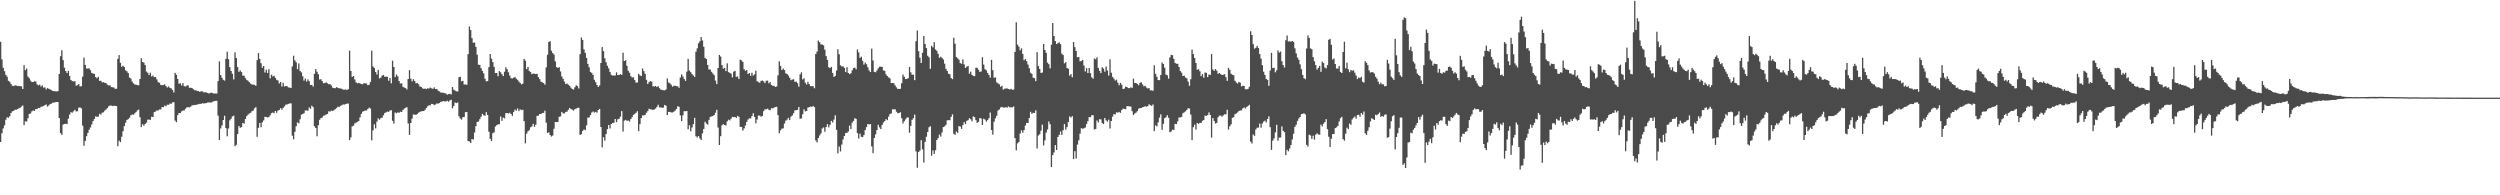 <svg xmlns="http://www.w3.org/2000/svg" width="1920" height="150"><path d="M0 32.085h1v76.989H0zM1 45.598h1v56.747H1zM2 52.057h1v46.612H2zM3 54.650h1v41.599H3zM4 57.523h1v34.454H4zM5 58.894h1v31.192H5zM6 62.075h1v28.345H6zM7 62.762h1v26.523H7zM8 64.446h1v22.341H8zM9 65.824h1v19.691H9zM10 66.117h1v19.084H10zM11 65.476h1v18.796H11zM12 65.703h1v18.553H12zM13 66.117h1v17.686H13zM14 65.977h1v17.239H14zM15 66.183h1v16.633H15zM16 66.325h1v15.500H16zM17 68.362h1v12.673H17zM18 50.063h1v46.042H18zM19 53.902h1v39.276H19zM20 52.560h1v40.835H20zM21 58.839h1v32.014H21zM22 60.065h1v27.418H22zM23 61.901h1v25.218H23zM24 63.034h1v22.472H24zM25 63.016h1v21.767H25zM26 62.405h1v22.833H26zM27 62.727h1v20.982H27zM28 64.753h1v19.041H28zM29 65.522h1v17.310H29zM30 64.966h1v18.143H30zM31 66.442h1v15.536H31zM32 65.586h1v16.262H32zM33 67.271h1v14.010H33zM34 67.113h1v13.644H34zM35 68.669h1v11.572H35zM36 67.630h1v14.225H36zM37 68.193h1v12.735H37zM38 68.596h1v11.401H38zM39 69.225h1v10.375H39zM40 69.910h1v8.942H40zM41 69.997h1v8.778H41zM42 70.139h1v8.363H42zM43 70.180h1v8.176H43zM44 69.971h1v8.363H44zM45 56.774h1v33.881H45zM46 43.231h1v58.992H46zM47 38.569h1v65.005H47zM48 46.159h1v49.516H48zM49 51.963h1v43.288H49zM50 54.554h1v40.471H50zM51 56.113h1v39.153H51zM52 54.446h1v36.713H52zM53 58.321h1v29.709H53zM54 61.432h1v24.774H54zM55 62.309h1v24.234H55zM56 62.544h1v22.952H56zM57 62.357h1v21.973H57zM58 65.815h1v19.814H58zM59 65.424h1v20.048H59zM60 64.508h1v18.203H60zM61 66.337h1v16.164H61zM62 66.220h1v16.972H62zM63 58.816h1v37.711H63zM64 44.172h1v67.770H64zM65 49.887h1v58.353H65zM66 52.654h1v51.956H66zM67 52.705h1v49.400H67zM68 52.455h1v47.198H68zM69 53.904h1v43.991H69zM70 56.030h1v39.583H70zM71 56.477h1v36.575H71zM72 56.754h1v34.618H72zM73 59.184h1v30.219H73zM74 60.118h1v29.656H74zM75 59.040h1v30.450H75zM76 62.105h1v25.278H76zM77 62.043h1v25.990H77zM78 63.295h1v23.234H78zM79 63.082h1v23.174H79zM80 63.629h1v21.291H80zM81 63.851h1v20.217H81zM82 65.034h1v18.006H82zM83 65.563h1v16.061H83zM84 65.515h1v15.550H84zM85 66.907h1v14.220H85zM86 67.033h1v14.433H86zM87 67.234h1v13.978H87zM88 68.227h1v13.083H88zM89 68.168h1v13.275H89zM90 45.211h1v67.122H90zM91 42.334h1v65.723H91zM92 48.251h1v60.917H92zM93 51.324h1v53.707H93zM94 50.427h1v50.407H94zM95 51.510h1v45.298H95zM96 54.066h1v40.219H96zM97 54.778h1v37.379H97zM98 56.117h1v35.351H98zM99 59.550h1v30.833H99zM100 60.287h1v28.260H100zM101 62.544h1v25.369H101zM102 63.986h1v24.152H102zM103 64.865h1v22.218H103zM104 65.057h1v21.064H104zM105 65.350h1v19.450H105zM106 65.520h1v18.677H106zM107 60.667h1v29.366H107zM108 44.728h1v52.924H108zM109 47.601h1v47.772H109zM110 48.065h1v48.557H110zM111 49.979h1v45.209H111zM112 54.943h1v39.278H112zM113 55.916h1v35.980H113zM114 57.651h1v34.227H114zM115 55.788h1v36.273H115zM116 58.743h1v30.933H116zM117 57.944h1v31.966H117zM118 59.251h1v26.875H118zM119 59.127h1v26.546H119zM120 60.999h1v23.746H120zM121 63.103h1v21.847H121zM122 63.581h1v20.437H122zM123 65.247h1v18.835H123zM124 65.421h1v16.818H124zM125 65.339h1v17.004H125zM126 64.737h1v16.349H126zM127 66.165h1v15.379H127zM128 67.195h1v13.227H128zM129 66.419h1v14.085H129zM130 67.456h1v12.057H130zM131 67.879h1v11.872H131zM132 69.079h1v9.567H132zM133 71.017h1v7.455H133zM134 55.980h1v36.619H134zM135 57.465h1v36.376H135zM136 60.619h1v27.873H136zM137 64.332h1v22.460H137zM138 63.931h1v22.955H138zM139 65.655h1v19.924H139zM140 63.821h1v21.085H140zM141 66.158h1v18.645H141zM142 66.442h1v17.072H142zM143 65.673h1v16.871H143zM144 65.517h1v16.736H144zM145 67.431h1v15.040H145zM146 67.362h1v14.566H146zM147 67.561h1v13.417H147zM148 68.548h1v12.220H148zM149 69.273h1v11.295H149zM150 69.427h1v11.188H150zM151 69.850h1v10.336H151zM152 69.951h1v10.123H152zM153 70.654h1v9.089H153zM154 70.017h1v9.746H154zM155 70.196h1v9.073H155zM156 70.949h1v8.581H156zM157 70.878h1v8.432H157zM158 71.029h1v8.150H158zM159 71.381h1v7.377H159zM160 71.844h1v6.796H160zM161 71.324h1v7.388H161zM162 71.173h1v7.530H162zM163 71.560h1v6.493H163zM164 71.844h1v5.825H164zM165 71.768h1v5.688H165zM166 71.848h1v5.553H166zM167 62.286h1v26.505H167zM168 47.131h1v60.409H168zM169 57.637h1v41.027H169zM170 59.686h1v36.669H170zM171 61.306h1v30.853H171zM172 61.878h1v27.020H172zM173 45.181h1v53.208H173zM174 39.677h1v65.007H174zM175 45.442h1v53.252H175zM176 51.563h1v40.924H176zM177 54.549h1v36.651H177zM178 56.632h1v32.744H178zM179 60.967h1v27.859H179zM180 40.182h1v72.100H180zM181 44.550h1v66.673H181zM182 51.485h1v51.524H182zM183 55.204h1v41.549H183zM184 54.060h1v44.071H184zM185 55.362h1v42.236H185zM186 58.058h1v36.372H186zM187 58.134h1v36.818H187zM188 60.029h1v31.380H188zM189 61.324h1v27.882H189zM190 62.018h1v26.038H190zM191 63.194h1v23.927H191zM192 64.192h1v22.424H192zM193 64.849h1v20.602H193zM194 64.970h1v19.853H194zM195 65.188h1v18.018H195zM196 65.909h1v16.365H196zM197 46.163h1v58.880H197zM198 40.762h1v57.426H198zM199 45.275h1v49.155H199zM200 48.589h1v49.150H200zM201 51.970h1v42.011H201zM202 50.702h1v41.787H202zM203 55.655h1v34.044H203zM204 53.501h1v36.411H204zM205 56.012h1v34.195H205zM206 53.146h1v36.770H206zM207 60.159h1v28.391H207zM208 57.344h1v29.583H208zM209 58.651h1v27.789H209zM210 58.170h1v28.761H210zM211 59.747h1v25.513H211zM212 61.363h1v25.243H212zM213 61.867h1v23.078H213zM214 64.096h1v20.338H214zM215 62.986h1v20.130H215zM216 66.383h1v17.825H216zM217 63.524h1v19.324H217zM218 66.428h1v15.296H218zM219 66.064h1v14.319H219zM220 66.190h1v14.037H220zM221 67.181h1v12.568H221zM222 67.250h1v12.215H222zM223 67.596h1v11.778H223zM224 50.974h1v53.194H224zM225 42.824h1v64.160H225zM226 46.410h1v54.822H226zM227 47.884h1v48.999H227zM228 53.075h1v40.887H228zM229 48.701h1v46.085H229zM230 54.527h1v37.138H230zM231 55.593h1v32.485H231zM232 58.566h1v28.935H232zM233 61.880h1v25.085H233zM234 60.340h1v24.481H234zM235 62.542h1v22.243H235zM236 60.995h1v24.122H236zM237 62.389h1v20.146H237zM238 65.293h1v18.285H238zM239 65.154h1v16.001H239zM240 66.502h1v15.791H240zM241 56.687h1v40.212H241zM242 53.089h1v45.236H242zM243 55.094h1v49.564H243zM244 56.978h1v39.191H244zM245 61.070h1v30.954H245zM246 60.816h1v29.929H246zM247 62.286h1v27.999H247zM248 63.940h1v24.930H248zM249 63.801h1v24.779H249zM250 63.226h1v24.722H250zM251 63.947h1v23.621H251zM252 64.682h1v20.748H252zM253 64.593h1v21.114H253zM254 65.620h1v19.299H254zM255 67.337h1v17.867H255zM256 67.639h1v17.017H256zM257 67.749h1v16.072H257zM258 66.902h1v16.072H258zM259 67.484h1v14.449H259zM260 67.818h1v14.385H260zM261 67.909h1v13.383H261zM262 68.211h1v12.618H262zM263 68.825h1v11.396H263zM264 68.855h1v11.465H264zM265 68.726h1v11.188H265zM266 69.147h1v10.428H266zM267 68.456h1v11.089H267zM268 38.903h1v68.669H268zM269 54.547h1v50.970H269zM270 59.157h1v37.919H270zM271 58.301h1v38.221H271zM272 61.038h1v33.723H272zM273 63.245h1v30.938H273zM274 64.009h1v29.521H274zM275 63.647h1v29.343H275zM276 64.041h1v26.113H276zM277 64.581h1v22.991H277zM278 64.696h1v21.117H278zM279 63.853h1v21.439H279zM280 64.071h1v20.831H280zM281 64.162h1v20.716H281zM282 65.490h1v18.226H282zM283 65.039h1v17.578H283zM284 62.917h1v20.435H284zM285 38.873h1v68.914H285zM286 51.045h1v49.043H286zM287 52.151h1v43.346H287zM288 55.241h1v43.373H288zM289 57.214h1v36.152H289zM290 53.680h1v37.271H290zM291 60.205h1v31.732H291zM292 59.557h1v31.158H292zM293 58.054h1v32.302H293zM294 57.623h1v30.924H294zM295 59.003h1v27.811H295zM296 58.784h1v27.509H296zM297 59.065h1v26.628H297zM298 61.995h1v23.911H298zM299 59.942h1v24.928H299zM300 64.009h1v20.645H300zM301 46.584h1v46.204H301zM302 51.432h1v43.485H302zM303 59.244h1v27.106H303zM304 57.223h1v29.787H304zM305 58.617h1v27.720H305zM306 62.185h1v24.463H306zM307 64.144h1v21.600H307zM308 63.934h1v22.126H308zM309 66.641h1v17.777H309zM310 67.243h1v16.150H310zM311 67.701h1v15.031H311zM312 68.706h1v13.614H312zM313 60.665h1v34.179H313zM314 53.927h1v49.715H314zM315 60.429h1v34.046H315zM316 62.489h1v28.571H316zM317 60.802h1v27.100H317zM318 62.169h1v25.919H318zM319 63.931h1v24.312H319zM320 63.691h1v23.884H320zM321 64.771h1v21.778H321zM322 66.394h1v19.537H322zM323 66.710h1v18.807H323zM324 67.767h1v17.546H324zM325 68.278h1v17.013H325zM326 67.932h1v16.374H326zM327 68.424h1v14.461H327zM328 67.790h1v13.882H328zM329 67.987h1v12.865H329zM330 67.296h1v13.575H330zM331 67.859h1v11.927H331zM332 68.253h1v11.687H332zM333 67.058h1v13.678H333zM334 68.399h1v11.819H334zM335 68.369h1v11.073H335zM336 69.651h1v9.975H336zM337 70.239h1v8.844H337zM338 71.027h1v7.214H338zM339 71.194h1v6.823H339zM340 71.212h1v6.370H340zM341 71.564h1v6.406H341zM342 71.816h1v6.070H342zM343 72.711h1v4.667H343zM344 72.235h1v5.882H344zM345 72.036h1v5.051H345zM346 72.553h1v4.076H346zM347 66.827h1v16.358H347zM348 68.859h1v12.591H348zM349 69.569h1v9.114H349zM350 70.113h1v9.112H350zM351 70.285h1v8.400H351zM352 59.287h1v30.066H352zM353 58.953h1v32.078H353zM354 62.389h1v29.482H354zM355 62.073h1v27.956H355zM356 64.922h1v24.914H356zM357 64.842h1v21.318H357zM358 65.156h1v20.922H358zM359 41.620h1v66.666H359zM360 20.313h1v88.355H360zM361 23.099h1v86.794H361zM362 29.292h1v77.454H362zM363 32.824h1v74.377H363zM364 32.645h1v69.141H364zM365 35.969h1v60.935H365zM366 41.961h1v51.663H366zM367 49.711h1v43.565H367zM368 49.816h1v41.711H368zM369 52.373h1v37.287H369zM370 54.494h1v32.943H370zM371 56.355h1v32.169H371zM372 60.473h1v28.413H372zM373 62.444h1v23.717H373zM374 62.281h1v26.049H374zM375 51.551h1v49.599H375zM376 41.455h1v65.131H376zM377 44.989h1v63.242H377zM378 47.662h1v54.613H378zM379 51.363h1v50.224H379zM380 56.136h1v41.036H380zM381 56.017h1v40.160H381zM382 58.591h1v36.962H382zM383 54.604h1v40.805H383zM384 55.522h1v33.952H384zM385 56.971h1v35.866H385zM386 58.399h1v31.913H386zM387 55.078h1v35.859H387zM388 51.679h1v35.241H388zM389 53.146h1v33.641H389zM390 55.511h1v31.734H390zM391 58.012h1v28.546H391zM392 60.045h1v27.496H392zM393 60.242h1v28.722H393zM394 59.665h1v26.301H394zM395 59.171h1v25.063H395zM396 60.386h1v24.630H396zM397 61.297h1v21.998H397zM398 62.588h1v22.739H398zM399 63.668h1v20.318H399zM400 64.783h1v19.826H400zM401 64.277h1v19.991H401zM402 45.202h1v47.813H402zM403 46.596h1v63.508H403zM404 53.101h1v49.557H404zM405 51.329h1v49.498H405zM406 54.545h1v45.442H406zM407 55.341h1v42.426H407zM408 56.987h1v40.098H408zM409 56.429h1v38.720H409zM410 56.648h1v40.796H410zM411 56.900h1v38.910H411zM412 56.635h1v32.348H412zM413 59.241h1v29.604H413zM414 60.736h1v26.793H414zM415 62.698h1v24.909H415zM416 63.176h1v23.609H416zM417 63.787h1v22.918H417zM418 65.016h1v19.977H418zM419 51.766h1v42.462H419zM420 42.059h1v59.965H420zM421 32.192h1v69.445H421zM422 31.634h1v72.079H422zM423 38.969h1v65.895H423zM424 40.773h1v63.309H424zM425 41.872h1v57.019H425zM426 47.143h1v46.545H426zM427 51.567h1v42.245H427zM428 52.135h1v41.441H428zM429 51.649h1v38.058H429zM430 54.861h1v34.536H430zM431 58.731h1v27.235H431zM432 60.594h1v26.431H432zM433 62.636h1v24.486H433zM434 64.579h1v21.327H434zM435 64.133h1v21.625H435zM436 65.018h1v19.242H436zM437 65.918h1v16.953H437zM438 67.403h1v16.374H438zM439 68.349h1v15.891H439zM440 68.802h1v16.175H440zM441 67.001h1v16.832H441zM442 65.462h1v17.947H442zM443 66.138h1v16.697H443zM444 67.932h1v14.822H444zM445 41.629h1v61.963H445zM446 28.812h1v74.231H446zM447 30.652h1v69.891H447zM448 37.903h1v61.537H448zM449 40.606h1v59.358H449zM450 44.451h1v51.803H450zM451 49.036h1v41.309H451zM452 51.709h1v38.507H452zM453 55.259h1v33.151H453zM454 56.003h1v30.418H454zM455 57.550h1v28.098H455zM456 61.283h1v25.179H456zM457 63.148h1v22.712H457zM458 65.266h1v21.252H458zM459 66.753h1v17.743H459zM460 65.584h1v18.061H460zM461 48.397h1v49.152H461zM462 36.138h1v77.039H462zM463 39.292h1v66.133H463zM464 44.788h1v63.187H464zM465 47.827h1v55.064H465zM466 50.498h1v48.695H466zM467 52.528h1v43.485H467zM468 55.220h1v43.462H468zM469 57.509h1v37.717H469zM470 58.081h1v36.378H470zM471 57.990h1v36.269H471zM472 57.944h1v33.440H472zM473 55.566h1v38.271H473zM474 57.580h1v34.074H474zM475 57.669h1v33.506H475zM476 56.900h1v32.719H476zM477 57.539h1v27.754H477zM478 40.512h1v60.576H478zM479 46.827h1v45.852H479zM480 46.275h1v45.788H480zM481 50.553h1v42.277H481zM482 54.366h1v38.159H482zM483 55.856h1v37.555H483zM484 58.500h1v32.943H484zM485 59.569h1v30.462H485zM486 59.367h1v28.867H486zM487 61.480h1v25.953H487zM488 63.455h1v23.147H488zM489 63.327h1v22.128H489zM490 56.726h1v43.961H490zM491 57.866h1v37.527H491zM492 58.404h1v32.325H492zM493 52.592h1v36.033H493zM494 54.627h1v34.007H494zM495 56.703h1v31.490H495zM496 61.354h1v25.243H496zM497 64.529h1v20.828H497zM498 63.068h1v20.460H498zM499 62.283h1v21.703H499zM500 62.711h1v21.362H500zM501 66.177h1v18.233H501zM502 66.438h1v17.626H502zM503 66.014h1v17.388H503zM504 66.854h1v15.257H504zM505 66.138h1v14.307H505zM506 67.747h1v14.761H506zM507 68.752h1v13.751H507zM508 69.120h1v13.692H508zM509 69.333h1v13.250H509zM510 69.392h1v11.179H510zM511 68.685h1v12.515H511zM512 60.194h1v28.198H512zM513 63.352h1v22.634H513zM514 63.984h1v21.941H514zM515 65.060h1v21.288H515zM516 66.607h1v19.780H516zM517 65.904h1v19.920H517zM518 65.847h1v19.128H518zM519 66.158h1v17.525H519zM520 66.261h1v15.344H520zM521 67.440h1v14.591H521zM522 59.555h1v29.146H522zM523 57.113h1v35.877H523zM524 58.784h1v29.729H524zM525 60.743h1v24.660H525zM526 62.105h1v23.371H526zM527 54.966h1v30.270H527zM528 45.213h1v54.119H528zM529 54.195h1v42.023H529zM530 55.401h1v45.479H530zM531 56.877h1v41.032H531zM532 58.054h1v37.267H532zM533 59.061h1v31.480H533zM534 39.702h1v64.961H534zM535 37.138h1v68.438H535zM536 33.236h1v71.191H536zM537 31.746h1v74.542H537zM538 28.420h1v79.111H538zM539 31.059h1v71.322H539zM540 35.884h1v63.139H540zM541 44.435h1v49.054H541zM542 45.332h1v49.544H542zM543 49.873h1v45.822H543zM544 53.339h1v38.789H544zM545 53.362h1v36.456H545zM546 55.126h1v34.275H546zM547 56.408h1v32.748H547zM548 57.697h1v30.647H548zM549 61.919h1v24.632H549zM550 64.570h1v19.762H550zM551 52.245h1v45.715H551zM552 42.192h1v69.157H552zM553 43.428h1v61.164H553zM554 50.045h1v46.225H554zM555 52.741h1v42.579H555zM556 52.219h1v43.781H556zM557 54.627h1v41.780H557zM558 48.642h1v44.575H558zM559 55.392h1v36.495H559zM560 55.932h1v36.539H560zM561 56.591h1v34.520H561zM562 59.406h1v30.350H562zM563 55.053h1v34.902H563zM564 54.357h1v35.456H564zM565 58.976h1v31.561H565zM566 58.701h1v30.309H566zM567 60.722h1v28.963H567zM568 45.840h1v51.613H568zM569 46.404h1v51.066H569zM570 47.507h1v52.810H570zM571 53.167h1v45.442H571zM572 54.327h1v42.091H572zM573 53.790h1v39.876H573zM574 56.907h1v34.877H574zM575 56.078h1v34.781H575zM576 58.278h1v32.716H576zM577 55.863h1v33.332H577zM578 58.019h1v28.954H578zM579 57.111h1v32.684H579zM580 54.252h1v40.475H580zM581 62.350h1v29.436H581zM582 63.087h1v25.717H582zM583 63.588h1v25.204H583zM584 62.109h1v27.564H584zM585 61.789h1v27.258H585zM586 62.494h1v22.920H586zM587 63.867h1v20.123H587zM588 61.983h1v21.964H588zM589 61.913h1v21.558H589zM590 63.979h1v20.338H590zM591 63.094h1v21.529H591zM592 65.279h1v17.821H592zM593 65.874h1v17.384H593zM594 65.939h1v16.704H594zM595 66.790h1v15.369H595zM596 66.383h1v15.644H596zM597 57.859h1v30.558H597zM598 47.033h1v55.328H598zM599 50.606h1v49.509H599zM600 53.835h1v44.998H600zM601 52.625h1v45.918H601zM602 53.773h1v41.123H602zM603 56.332h1v36.330H603zM604 56.779h1v35.090H604zM605 58.006h1v32.504H605zM606 59.766h1v32.437H606zM607 61.608h1v27.969H607zM608 61.098h1v27.491H608zM609 60.889h1v26.122H609zM610 62.924h1v21.849H610zM611 62.617h1v22.025H611zM612 63.906h1v20.480H612zM613 66.557h1v15.617H613zM614 57.085h1v34.090H614zM615 55.540h1v35.367H615zM616 60.956h1v26.759H616zM617 60.093h1v23.879H617zM618 63.528h1v22.037H618zM619 64.897h1v20.343H619zM620 62.823h1v19.791H620zM621 64.611h1v17.736H621zM622 66.151h1v15.674H622zM623 66.209h1v15.916H623zM624 66.213h1v15.129H624zM625 67.786h1v14.529H625zM626 41.535h1v66.328H626zM627 39.638h1v69.733H627zM628 31.139h1v74.833H628zM629 32.410h1v71.619H629zM630 34.117h1v68.381H630zM631 34.204h1v64.510H631zM632 34.831h1v63.082H632zM633 38.155h1v63.020H633zM634 43.103h1v54.483H634zM635 46.012h1v49.329H635zM636 51.679h1v46.186H636zM637 52.343h1v43.497H637zM638 51.366h1v41.455H638zM639 56.028h1v38.010H639zM640 59.084h1v32.787H640zM641 58.223h1v30.361H641zM642 54.165h1v45.543H642zM643 37.827h1v80.001H643zM644 41.677h1v70.844H644zM645 50.180h1v66.167H645zM646 51.054h1v60.004H646zM647 50.951h1v56.138H647zM648 52.142h1v52.327H648zM649 55.360h1v46.813H649zM650 51.546h1v50.466H650zM651 56.001h1v45.007H651zM652 56.946h1v39.503H652zM653 56.312h1v42.819H653zM654 53.998h1v40.139H654zM655 52.336h1v40.565H655zM656 51.897h1v38.869H656zM657 53.226h1v38.056H657zM658 37.992h1v64.249H658zM659 40.233h1v66.186H659zM660 44.488h1v58.147H660zM661 43.488h1v61.560H661zM662 46.671h1v58.624H662zM663 49.615h1v54.112H663zM664 48.024h1v51.844H664zM665 49.340h1v48.280H665zM666 51.684h1v43.524H666zM667 54.101h1v41.469H667zM668 55.318h1v39.949H668zM669 37.340h1v75.080H669zM670 46.438h1v71.152H670zM671 55.202h1v50.755H671zM672 55.520h1v47.717H672zM673 54.064h1v45.815H673zM674 52.448h1v43.382H674zM675 51.183h1v46.683H675zM676 51.148h1v48.024H676zM677 51.469h1v44.543H677zM678 54.055h1v40.107H678zM679 54.433h1v38.489H679zM680 57.156h1v34.335H680zM681 58.447h1v33.824H681zM682 59.445h1v30.082H682zM683 60.175h1v27.379H683zM684 63.817h1v23.254H684zM685 63.686h1v20.226H685zM686 63.940h1v20.128H686zM687 65.595h1v18.329H687zM688 67.113h1v18.681H688zM689 68.296h1v18.665H689zM690 68.305h1v18.480H690zM691 68.138h1v18.043H691zM692 63.874h1v26.905H692zM693 57.253h1v37.617H693zM694 58.997h1v34.140H694zM695 60.754h1v30.970H695zM696 60.601h1v29.663H696zM697 60.031h1v30.171H697zM698 51.414h1v50.535H698zM699 55.556h1v41.098H699zM700 57.372h1v34.621H700zM701 57.390h1v33.314H701zM702 61.533h1v26.488H702zM703 31.652h1v84.629H703zM704 23.408h1v105.425H704zM705 39.386h1v77.410H705zM706 44.350h1v71.326H706zM707 48.409h1v59.280H707zM708 40.535h1v74.226H708zM709 27.720h1v97.160H709zM710 33.852h1v75.098H710zM711 36.903h1v68.124H711zM712 42.812h1v58.582H712zM713 44.003h1v53.714H713zM714 52.814h1v44.133H714zM715 35.200h1v84.352H715zM716 36.420h1v79.147H716zM717 32.359h1v85.854H717zM718 37.983h1v77.392H718zM719 38.997h1v68.589H719zM720 41.334h1v64.739H720zM721 44.394h1v58.978H721zM722 43.504h1v61.418H722zM723 44.380h1v57.374H723zM724 45.689h1v51.906H724zM725 48.910h1v48.180H725zM726 52.876h1v42.984H726zM727 54.552h1v37.885H727zM728 56.635h1v35.671H728zM729 57.026h1v35.282H729zM730 59.951h1v29.789H730zM731 60.800h1v27.017H731zM732 28.908h1v73.819H732zM733 33.540h1v70.107H733zM734 43.797h1v57.195H734zM735 44.808h1v57.241H735zM736 45.834h1v50.993H736zM737 48.509h1v48.706H737zM738 48.999h1v49.983H738zM739 45.566h1v50.487H739zM740 49.482h1v44.293H740zM741 52.245h1v43.062H741zM742 51.187h1v41.652H742zM743 50.693h1v41.586H743zM744 56.607h1v34.174H744zM745 55.019h1v36.571H745zM746 57.516h1v35.612H746zM747 58.271h1v31.116H747zM748 58.521h1v31.464H748zM749 52.013h1v40.279H749zM750 52.057h1v42.318H750zM751 53.551h1v40.043H751zM752 55.264h1v35.415H752zM753 54.902h1v36.150H753zM754 43.954h1v51.993H754zM755 49.560h1v41.638H755zM756 53.160h1v38.690H756zM757 54.000h1v39.462H757zM758 55.968h1v36.278H758zM759 57.541h1v33.302H759zM760 59.647h1v26.754H760zM761 45.978h1v53.938H761zM762 53.920h1v49.521H762zM763 59.740h1v33.680H763zM764 59.386h1v31.485H764zM765 63.256h1v25.614H765zM766 64.062h1v20.837H766zM767 64.753h1v19.306H767zM768 66.602h1v15.937H768zM769 65.923h1v16.200H769zM770 68.790h1v13.868H770zM771 68.156h1v14.504H771zM772 67.964h1v14.353H772zM773 67.912h1v14.788H773zM774 68.376h1v13.385H774zM775 68.761h1v13.685H775zM776 68.271h1v14.179H776zM777 68.893h1v13.596H777zM778 68.832h1v12.950H778zM779 39.899h1v66.188H779zM780 17.175h1v98.337H780zM781 34.243h1v75.863H781zM782 35.850h1v73.242H782zM783 38.667h1v63.922H783zM784 37.099h1v63.025H784zM785 41.366h1v60.569H785zM786 46.294h1v53.584H786zM787 45.264h1v51.121H787zM788 47.003h1v47.392H788zM789 49.560h1v44.913H789zM790 52.380h1v38.226H790zM791 55.875h1v29.990H791zM792 56.724h1v30.743H792zM793 59.633h1v26.999H793zM794 60.061h1v26.704H794zM795 62.322h1v22.410H795zM796 40.047h1v73.986H796zM797 50.755h1v53.359H797zM798 52.959h1v50.182H798zM799 56.026h1v44.312H799zM800 55.719h1v40.038H800zM801 33.751h1v77.982H801zM802 38.381h1v69.456H802zM803 40.572h1v61.263H803zM804 48.074h1v51.350H804zM805 49.322h1v43.966H805zM806 52.480h1v42.888H806zM807 34.360h1v93.938H807zM808 17.667h1v101.418H808zM809 27.626h1v89.468H809zM810 31.581h1v79.813H810zM811 33.829h1v81.322H811zM812 33.135h1v72.063H812zM813 32.478h1v71.104H813zM814 33.907h1v67.039H814zM815 41.210h1v62.423H815zM816 42.274h1v57.708H816zM817 48.615h1v46.722H817zM818 47.726h1v51.807H818zM819 52.160h1v45.417H819zM820 52.842h1v40.796H820zM821 58.044h1v31.409H821zM822 56.953h1v33.321H822zM823 59.322h1v29.869H823zM824 32.279h1v89.880H824zM825 36.193h1v79.935H825zM826 39.130h1v82.592H826zM827 43.987h1v67.046H827zM828 43.746h1v64.025H828zM829 47.056h1v55.545H829zM830 46.905h1v51.494H830zM831 46.042h1v52.901H831zM832 50.320h1v48.205H832zM833 54.870h1v43.098H833zM834 52.322h1v42.970H834zM835 56.039h1v36.967H835zM836 52.197h1v37.690H836zM837 56.243h1v33.749H837zM838 59.381h1v29.068H838zM839 60.427h1v28.054H839zM840 44.877h1v54.545H840zM841 45.499h1v53.538H841zM842 43.980h1v48.532H842zM843 52.144h1v41.975H843zM844 54.465h1v37.067H844zM845 56.145h1v35.598H845zM846 51.663h1v42.902H846zM847 52.645h1v42.622H847zM848 55.053h1v35.587H848zM849 51.045h1v41.359H849zM850 54.112h1v39.306H850zM851 58.031h1v33.858H851zM852 45.543h1v53.176H852zM853 55.870h1v37.077H853zM854 59.026h1v30.563H854zM855 60.354h1v27.228H855zM856 61.844h1v26.102H856zM857 61.187h1v25.083H857zM858 63.423h1v23.131H858zM859 65.460h1v20.464H859zM860 63.661h1v22.952H860zM861 64.975h1v19.604H861zM862 68.353h1v15.090H862zM863 68.021h1v15.649H863zM864 66.518h1v17.368H864zM865 66.811h1v14.774H865zM866 67.621h1v13.930H866zM867 67.712h1v13.994H867zM868 67.062h1v14.793H868zM869 67.458h1v17.951H869zM870 60.432h1v27.928H870zM871 63.744h1v23.451H871zM872 63.757h1v22.717H872zM873 64.446h1v20.963H873zM874 65.485h1v18.006H874zM875 63.682h1v19.331H875zM876 63.121h1v19.894H876zM877 64.831h1v17.505H877zM878 66.328h1v15.813H878zM879 65.877h1v15.612H879zM880 67.204h1v14.779H880zM881 67.928h1v13.602H881zM882 67.651h1v12.417H882zM883 69.356h1v11.508H883zM884 69.388h1v11.897H884zM885 69.662h1v10.561H885zM886 50.105h1v50.622H886zM887 56.680h1v39.560H887zM888 58.923h1v38.134H888zM889 61.459h1v32.533H889zM890 61.578h1v28.789H890zM891 57.605h1v30.190H891zM892 47.980h1v51.704H892zM893 49.134h1v45.953H893zM894 51.952h1v38.844H894zM895 57.275h1v32.726H895zM896 57.854h1v30.638H896zM897 60.413h1v30.041H897zM898 44.078h1v57.461H898zM899 42.130h1v58.825H899zM900 42.380h1v57.156H900zM901 45.213h1v54.657H901zM902 48.271h1v46.877H902zM903 48.930h1v46.342H903zM904 48.992h1v44.197H904zM905 51.402h1v38.800H905zM906 54.602h1v35.616H906zM907 55.822h1v33.925H907zM908 58.385h1v28.601H908zM909 58.090h1v28.201H909zM910 59.539h1v25.974H910zM911 60.152h1v24.284H911zM912 62.622h1v20.512H912zM913 65.900h1v17.450H913zM914 60.818h1v27.200H914zM915 38.081h1v69.516H915zM916 41.501h1v56.213H916zM917 44.483h1v51.276H917zM918 48.328h1v51.173H918zM919 53.570h1v40.858H919zM920 53.158h1v42.046H920zM921 54.719h1v39.649H921zM922 58.488h1v35.900H922zM923 56.886h1v35.880H923zM924 59.704h1v32.497H924zM925 55.678h1v33.124H925zM926 55.984h1v33.051H926zM927 59.207h1v29.187H927zM928 57.191h1v29.121H928zM929 57.566h1v30.739H929zM930 41.517h1v64.158H930zM931 53.407h1v37.230H931zM932 54.398h1v38.500H932zM933 53.071h1v41.778H933zM934 54.291h1v40.070H934zM935 56.692h1v33.428H935zM936 56.001h1v32.831H936zM937 56.909h1v31.847H937zM938 57.619h1v31.993H938zM939 57.401h1v31.158H939zM940 56.989h1v30.764H940zM941 59.251h1v28.626H941zM942 62.086h1v22.167H942zM943 52.139h1v47.319H943zM944 53.671h1v43.311H944zM945 56.616h1v38.846H945zM946 57.420h1v33.060H946zM947 57.800h1v32.195H947zM948 62.011h1v25.687H948zM949 63.329h1v23.792H949zM950 64.128h1v22.181H950zM951 62.865h1v22.408H951zM952 63.478h1v21.355H952zM953 66.348h1v18.434H953zM954 65.771h1v17.496H954zM955 66.083h1v16.461H955zM956 68.495h1v14.788H956zM957 68.616h1v13.513H957zM958 68.232h1v13.163H958zM959 66.687h1v13.824H959zM960 24.001h1v84.730H960zM961 26.864h1v83.363H961zM962 33.929h1v69.404H962zM963 37.386h1v66.978H963zM964 36.722h1v62.743H964zM965 35.239h1v62.878H965zM966 36.841h1v61.155H966zM967 41.537h1v53.345H967zM968 45.007h1v53.059H968zM969 50.052h1v44.808H969zM970 55.117h1v38.278H970zM971 57.566h1v35.122H971zM972 60.624h1v33.417H972zM973 61.425h1v29.979H973zM974 65.881h1v23.476H974zM975 54.144h1v43.549H975zM976 40.601h1v74.478H976zM977 52.254h1v55.781H977zM978 52.032h1v54.309H978zM979 55.568h1v46.099H979zM980 53.947h1v41.911H980zM981 38.729h1v69.367H981zM982 40.359h1v65.316H982zM983 39.567h1v65.991H983zM984 47.067h1v49.999H984zM985 49.981h1v50.590H985zM986 51.846h1v49.706H986zM987 30.901h1v88.209H987zM988 27.232h1v87.799H988zM989 31.842h1v84.380H989zM990 31.675h1v82.324H990zM991 32.055h1v79.333H991zM992 31.480h1v75.645H992zM993 32.144h1v70.541H993zM994 37.143h1v60.287H994zM995 41.009h1v54.838H995zM996 44.186h1v48.681H996zM997 45.946h1v45.087H997zM998 49.413h1v40.448H998zM999 53.153h1v34.472H999zM1000 57.534h1v29.938H1000zM1001 60.061h1v26.921H1001zM1002 60.814h1v27.070H1002zM1003 37.264h1v74.007H1003zM1004 27.209h1v85.320H1004zM1005 29.137h1v74.320H1005zM1006 37.152h1v66.930H1006zM1007 37.802h1v68.889H1007zM1008 43.865h1v60.354H1008zM1009 47.111h1v60.155H1009zM1010 49.990h1v53.432H1010zM1011 53.453h1v48.928H1011zM1012 52.114h1v51.178H1012zM1013 50.567h1v52.922H1013zM1014 55.126h1v40.604H1014zM1015 47.330h1v49.729H1015zM1016 48.388h1v46.593H1016zM1017 51.812h1v41.979H1017zM1018 52.542h1v38.958H1018zM1019 49.983h1v49.235H1019zM1020 30.560h1v74.474H1020zM1021 29.874h1v82.979H1021zM1022 34.431h1v72.139H1022zM1023 45.733h1v57.275H1023zM1024 44.911h1v57.994H1024zM1025 49.136h1v49.230H1025zM1026 52.599h1v45.174H1026zM1027 52.661h1v44.012H1027zM1028 50.684h1v42.572H1028zM1029 55.188h1v35.625H1029zM1030 56.078h1v33.655H1030zM1031 39.862h1v66.973H1031zM1032 32.050h1v75.980H1032zM1033 52.469h1v50.185H1033zM1034 48.104h1v49.937H1034zM1035 53.201h1v45.966H1035zM1036 55.467h1v39.418H1036zM1037 53.650h1v42.192H1037zM1038 54.373h1v37.344H1038zM1039 53.954h1v36.486H1039zM1040 55.797h1v33.680H1040zM1041 57.992h1v33.076H1041zM1042 60.729h1v27.608H1042zM1043 59.482h1v28.672H1043zM1044 59.988h1v29.725H1044zM1045 58.958h1v27.873H1045zM1046 62.759h1v25.259H1046zM1047 63.439h1v22.243H1047zM1048 47.001h1v55.399H1048zM1049 48.221h1v55.431H1049zM1050 50.034h1v50.423H1050zM1051 54.089h1v43.634H1051zM1052 55.685h1v37.560H1052zM1053 55.405h1v35.365H1053zM1054 55.511h1v35.930H1054zM1055 56.541h1v35.623H1055zM1056 58.939h1v29.162H1056zM1057 60.342h1v28.205H1057zM1058 62.716h1v24.907H1058zM1059 64.716h1v21.691H1059zM1060 63.474h1v26.276H1060zM1061 64.748h1v24.319H1061zM1062 64.780h1v24.829H1062zM1063 66.298h1v21.801H1063zM1064 66.028h1v21.810H1064zM1065 46.037h1v59.669H1065zM1066 48.809h1v56.573H1066zM1067 53.490h1v45.328H1067zM1068 58.896h1v34.211H1068zM1069 60.111h1v29.176H1069zM1070 61.386h1v27.061H1070zM1071 29.780h1v84.943H1071zM1072 42.517h1v62.691H1072zM1073 49.152h1v53.073H1073zM1074 55.467h1v42.670H1074zM1075 57.928h1v32.336H1075zM1076 59.033h1v31.261H1076zM1077 15.184h1v111.484H1077zM1078 13.339h1v112.099H1078zM1079 13.987h1v115.018H1079zM1080 23.454h1v97.474H1080zM1081 26.218h1v83.240H1081zM1082 38.461h1v70.571H1082zM1083 35.907h1v65.971H1083zM1084 39.411h1v62.940H1084zM1085 47.248h1v52.396H1085zM1086 48.788h1v49.452H1086zM1087 53.020h1v43.263H1087zM1088 56.447h1v38.008H1088zM1089 57.612h1v32.261H1089zM1090 58.440h1v33.460H1090zM1091 61.816h1v27.724H1091zM1092 64.497h1v23.595H1092zM1093 50.059h1v52.151H1093zM1094 33.018h1v92.004H1094zM1095 22.755h1v86.671H1095zM1096 25.225h1v86.185H1096zM1097 38.997h1v69.754H1097zM1098 45.653h1v60.940H1098zM1099 46.818h1v63.160H1099zM1100 50.308h1v55.172H1100zM1101 48.841h1v47.733H1101zM1102 49.116h1v50.338H1102zM1103 49.260h1v45.227H1103zM1104 55.824h1v39.919H1104zM1105 52.869h1v40.141H1105zM1106 56.035h1v36.353H1106zM1107 56.621h1v35.941H1107zM1108 55.497h1v34.190H1108zM1109 55.753h1v33.950H1109zM1110 54.401h1v40.958H1110zM1111 54.224h1v42.426H1111zM1112 51.473h1v41.128H1112zM1113 51.089h1v41.943H1113zM1114 52.029h1v37.848H1114zM1115 54.302h1v36.395H1115zM1116 56.424h1v32.984H1116zM1117 55.431h1v32.664H1117zM1118 56.504h1v30.217H1118zM1119 59.905h1v27.960H1119zM1120 61.633h1v26.816H1120zM1121 42.863h1v66.392H1121zM1122 45.930h1v59.006H1122zM1123 51.377h1v51.267H1123zM1124 50.947h1v51.915H1124zM1125 53.579h1v47.710H1125zM1126 54.884h1v45.911H1126zM1127 59.290h1v39.077H1127zM1128 59.088h1v33.163H1128zM1129 59.635h1v29.762H1129zM1130 57.756h1v30.000H1130zM1131 57.612h1v26.804H1131zM1132 59.981h1v23.213H1132zM1133 61.981h1v22.016H1133zM1134 63.991h1v19.748H1134zM1135 65.719h1v18.171H1135zM1136 66.621h1v19.228H1136zM1137 66.769h1v19.006H1137zM1138 65.412h1v19.130H1138zM1139 43.433h1v67.165H1139zM1140 39.052h1v74.721H1140zM1141 35.014h1v80.273H1141zM1142 39.043h1v70.379H1142zM1143 39.565h1v61.475H1143zM1144 37.731h1v66.364H1144zM1145 43.657h1v58.500H1145zM1146 45.683h1v53.284H1146zM1147 49.498h1v45.586H1147zM1148 51.588h1v44.101H1148zM1149 52.405h1v41.588H1149zM1150 48.106h1v50.230H1150zM1151 52.508h1v47.548H1151zM1152 57.637h1v37.386H1152zM1153 57.227h1v38.844H1153zM1154 58.424h1v35.756H1154zM1155 32.295h1v89.507H1155zM1156 33.490h1v82.381H1156zM1157 41.574h1v65.591H1157zM1158 47.056h1v53.435H1158zM1159 49.997h1v46.987H1159zM1160 28.967h1v89.962H1160zM1161 33.879h1v77.779H1161zM1162 41.679h1v64.050H1162zM1163 48.665h1v54.895H1163zM1164 50.240h1v43.847H1164zM1165 51.823h1v43.941H1165zM1166 24.932h1v87.902H1166zM1167 15.280h1v114.940H1167zM1168 12.804h1v114.498H1168zM1169 19.945h1v106.934H1169zM1170 24.211h1v97.671H1170zM1171 28.580h1v79.088H1171zM1172 37.214h1v68.520H1172zM1173 36.937h1v65.746H1173zM1174 39.020h1v59.944H1174zM1175 48.363h1v47.257H1175zM1176 50.977h1v47.124H1176zM1177 56.058h1v40.105H1177zM1178 57.374h1v36.919H1178zM1179 58.488h1v32.760H1179zM1180 61.704h1v29.919H1180zM1181 64.503h1v22.236H1181zM1182 64.989h1v23.076H1182zM1183 33.009h1v78.211H1183zM1184 22.790h1v102.230H1184zM1185 25.312h1v84.137H1185zM1186 33.456h1v77.991H1186zM1187 45.641h1v63.112H1187zM1188 46.845h1v63.160H1188zM1189 47.282h1v61.723H1189zM1190 50.317h1v49.260H1190zM1191 48.857h1v50.606H1191zM1192 49.100h1v45.660H1192zM1193 49.258h1v45.241H1193zM1194 52.867h1v42.865H1194zM1195 53.199h1v38.072H1195zM1196 56.554h1v35.843H1196zM1197 56.710h1v35.852H1197zM1198 55.497h1v34.204H1198zM1199 55.758h1v38.200H1199zM1200 46.463h1v49.910H1200zM1201 52.148h1v40.789H1201zM1202 53.233h1v41.730H1202zM1203 53.503h1v42.329H1203zM1204 53.696h1v39.761H1204zM1205 56.326h1v37.402H1205zM1206 56.401h1v35.175H1206zM1207 57.246h1v35.690H1207zM1208 57.339h1v33.886H1208zM1209 53.769h1v36.424H1209zM1210 58.823h1v32.806H1210zM1211 57.777h1v34.886H1211zM1212 60.207h1v31.886H1212zM1213 61.382h1v26.754H1213zM1214 63.833h1v23.213H1214zM1215 65.891h1v17.631H1215zM1216 66.078h1v17.949H1216zM1217 66.994h1v16.784H1217zM1218 66.850h1v15.317H1218zM1219 67.527h1v14.120H1219zM1220 67.884h1v13.973H1220zM1221 50.869h1v40.947H1221zM1222 53.838h1v37.802H1222zM1223 54.932h1v36.960H1223zM1224 56.142h1v35.378H1224zM1225 60.379h1v31.757H1225zM1226 59.413h1v30.721H1226zM1227 49.317h1v51.311H1227zM1228 49.722h1v47.541H1228zM1229 50.494h1v43.293H1229zM1230 55.641h1v37.386H1230zM1231 53.382h1v41.380H1231zM1232 53.760h1v39.304H1232zM1233 56.074h1v35.925H1233zM1234 57.449h1v33.089H1234zM1235 57.628h1v30.853H1235zM1236 58.195h1v29.491H1236zM1237 59.333h1v28.221H1237zM1238 61.523h1v25.108H1238zM1239 62.249h1v24.442H1239zM1240 64.822h1v19.867H1240zM1241 65.554h1v20.760H1241zM1242 66.795h1v18.343H1242zM1243 50.626h1v53.197H1243zM1244 49.654h1v49.997H1244zM1245 56.740h1v40.919H1245zM1246 57.488h1v34.092H1246zM1247 61.224h1v27.530H1247zM1248 47.807h1v68.360H1248zM1249 36.548h1v71.931H1249zM1250 44.538h1v55.566H1250zM1251 53.487h1v46.951H1251zM1252 56.710h1v35.367H1252zM1253 57.069h1v33.005H1253zM1254 24.825h1v94.995H1254zM1255 0.650h1v123.212H1255zM1256 23.000h1v98.719H1256zM1257 13.973h1v110.870H1257zM1258 16.420h1v102.031H1258zM1259 30.975h1v79.699H1259zM1260 35.310h1v71.237H1260zM1261 37.253h1v66.019H1261zM1262 38.264h1v63.041H1262zM1263 44.014h1v53.194H1263zM1264 50.365h1v46.529H1264zM1265 51.473h1v42.716H1265zM1266 51.695h1v41.073H1266zM1267 54.165h1v36.342H1267zM1268 56.458h1v34.023H1268zM1269 56.161h1v36.754H1269zM1270 59.498h1v30.666H1270zM1271 46.882h1v51.563H1271zM1272 24.383h1v98.902H1272zM1273 31.934h1v84.370H1273zM1274 36.269h1v70.040H1274zM1275 34.687h1v74.247H1275zM1276 43.327h1v66.291H1276zM1277 43.217h1v60.363H1277zM1278 42.826h1v66.119H1278zM1279 45.465h1v56.861H1279zM1280 46.017h1v49.763H1280zM1281 49.450h1v46.177H1281zM1282 51.764h1v42.151H1282zM1283 53.803h1v39.782H1283zM1284 51.597h1v39.855H1284zM1285 54.613h1v36.520H1285zM1286 55.222h1v35.912H1286zM1287 55.463h1v34.451H1287zM1288 46.772h1v50.542H1288zM1289 44.856h1v50.427H1289zM1290 49.660h1v43.009H1290zM1291 51.146h1v43.231H1291zM1292 52.627h1v42.334H1292zM1293 53.650h1v40.263H1293zM1294 54.533h1v39.001H1294zM1295 54.659h1v37.935H1295zM1296 53.542h1v38.592H1296zM1297 61.317h1v27.381H1297zM1298 55.408h1v41.624H1298zM1299 52.105h1v47.852H1299zM1300 53.481h1v49.136H1300zM1301 54.675h1v39.521H1301zM1302 56.062h1v39.104H1302zM1303 60.521h1v32.405H1303zM1304 60.493h1v28.825H1304zM1305 62.757h1v28.100H1305zM1306 61.178h1v28.212H1306zM1307 62.235h1v22.309H1307zM1308 65.318h1v19.247H1308zM1309 63.455h1v19.411H1309zM1310 64.790h1v17.715H1310zM1311 66.030h1v18.237H1311zM1312 64.698h1v18.658H1312zM1313 67.017h1v14.944H1313zM1314 65.387h1v18.198H1314zM1315 51.620h1v54.868H1315zM1316 45.392h1v60.539H1316zM1317 43.691h1v67.573H1317zM1318 42.515h1v63.029H1318zM1319 44.691h1v60.841H1319zM1320 47.369h1v52.034H1320zM1321 49.244h1v48.248H1321zM1322 48.502h1v46.184H1322zM1323 51.199h1v42.043H1323zM1324 53.041h1v37.969H1324zM1325 55.042h1v32.641H1325zM1326 56.774h1v32.016H1326zM1327 59.177h1v26.965H1327zM1328 60.846h1v25.287H1328zM1329 63.494h1v22.183H1329zM1330 62.373h1v23.847H1330zM1331 59.388h1v36.687H1331zM1332 63.652h1v25.813H1332zM1333 63.970h1v24.799H1333zM1334 65.110h1v22.966H1334zM1335 65.511h1v20.018H1335zM1336 46.806h1v47.859H1336zM1337 44.433h1v52.316H1337zM1338 51.867h1v42.705H1338zM1339 53.531h1v36.873H1339zM1340 56.776h1v35.898H1340zM1341 58.385h1v30.258H1341zM1342 47.278h1v63.599H1342zM1343 27.697h1v84.059H1343zM1344 35.406h1v72.835H1344zM1345 36.182h1v71.475H1345zM1346 41.460h1v62.707H1346zM1347 42.410h1v58.610H1347zM1348 41.283h1v58.099H1348zM1349 42.032h1v53.265H1349zM1350 43.147h1v52.332H1350zM1351 47.292h1v47.047H1351zM1352 52.940h1v39.466H1352zM1353 53.748h1v37.427H1353zM1354 53.929h1v36.621H1354zM1355 56.568h1v31.414H1355zM1356 61.043h1v24.994H1356zM1357 62.908h1v23.799H1357zM1358 46.559h1v61.505H1358zM1359 42.838h1v64.293H1359zM1360 46.591h1v49.532H1360zM1361 45.483h1v55.268H1361zM1362 46.964h1v52.107H1362zM1363 47.637h1v48.608H1363zM1364 52.636h1v42.046H1364zM1365 53.194h1v42.476H1365zM1366 53.547h1v40.800H1366zM1367 55.529h1v37.090H1367zM1368 55.669h1v36.742H1368zM1369 53.966h1v34.737H1369zM1370 55.650h1v31.677H1370zM1371 57.067h1v30.258H1371zM1372 57.859h1v28.212H1372zM1373 54.547h1v30.608H1373zM1374 45.152h1v50.308H1374zM1375 53.503h1v36.928H1375zM1376 54.593h1v34.914H1376zM1377 56.099h1v34.003H1377zM1378 59.837h1v28.935H1378zM1379 58.596h1v31.153H1379zM1380 59.592h1v29.251H1380zM1381 60.979h1v27.269H1381zM1382 61.805h1v25.701H1382zM1383 61.267h1v25.626H1383zM1384 45.975h1v47.273H1384zM1385 46.948h1v60.542H1385zM1386 56.962h1v46.724H1386zM1387 57.296h1v40.096H1387zM1388 56.152h1v44.586H1388zM1389 53.689h1v45.891H1389zM1390 51.576h1v46.442H1390zM1391 54.797h1v44.286H1391zM1392 55.094h1v41.636H1392zM1393 56.749h1v39.400H1393zM1394 57.012h1v36.900H1394zM1395 59.706h1v32.455H1395zM1396 60.677h1v30.029H1396zM1397 58.527h1v31.448H1397zM1398 59.306h1v30.192H1398zM1399 61.196h1v26.651H1399zM1400 61.246h1v24.575H1400zM1401 60.638h1v29.498H1401zM1402 61.329h1v31.943H1402zM1403 61.555h1v31.144H1403zM1404 62.144h1v27.068H1404zM1405 65.334h1v23.746H1405zM1406 66.595h1v22.595H1406zM1407 66.813h1v22.350H1407zM1408 67.646h1v21.407H1408zM1409 67.081h1v21.160H1409zM1410 67.422h1v20.515H1410zM1411 68.591h1v18.244H1411zM1412 67.296h1v18.448H1412zM1413 67.834h1v17.088H1413zM1414 68.511h1v14.246H1414zM1415 68.005h1v15.264H1415zM1416 68.454h1v14.651H1416zM1417 53.586h1v48.972H1417zM1418 48.340h1v54.845H1418zM1419 57.802h1v41.185H1419zM1420 60.152h1v35.612H1420zM1421 61.473h1v30.878H1421zM1422 61.521h1v28.471H1422zM1423 50.851h1v47.260H1423zM1424 48.983h1v50.022H1424zM1425 50.446h1v43.005H1425zM1426 54.156h1v37.953H1426zM1427 59.255h1v29.631H1427zM1428 58.919h1v31.247H1428zM1429 61.436h1v27.502H1429zM1430 44.325h1v58.607H1430zM1431 52.464h1v42.428H1431zM1432 55.364h1v36.417H1432zM1433 57.722h1v32.238H1433zM1434 60.532h1v26.585H1434zM1435 60.782h1v26.250H1435zM1436 62.425h1v21.833H1436zM1437 63.860h1v19.711H1437zM1438 64.664h1v18.583H1438zM1439 64.977h1v17.979H1439zM1440 66.309h1v16.599H1440zM1441 67.138h1v15.667H1441zM1442 66.982h1v14.900H1442zM1443 67.291h1v14.017H1443zM1444 67.793h1v13.941H1444zM1445 68.129h1v12.865H1445zM1446 58.488h1v37.308H1446zM1447 51.169h1v42.018H1447zM1448 56.886h1v36.067H1448zM1449 55.449h1v37.896H1449zM1450 57.111h1v31.428H1450zM1451 60.271h1v27.610H1451zM1452 59.013h1v28.452H1452zM1453 60.722h1v26.239H1453zM1454 60.647h1v25.124H1454zM1455 60.706h1v24.298H1455zM1456 61.036h1v22.755H1456zM1457 61.439h1v22.822H1457zM1458 62.180h1v21.043H1458zM1459 61.839h1v22.266H1459zM1460 63.954h1v19.936H1460zM1461 63.318h1v19.885H1461zM1462 66.435h1v15.788H1462zM1463 65.691h1v16.328H1463zM1464 66.808h1v14.834H1464zM1465 66.216h1v14.644H1465zM1466 67.754h1v12.458H1466zM1467 67.866h1v11.922H1467zM1468 68.053h1v11.874H1468zM1469 68.884h1v11.048H1469zM1470 68.495h1v10.329H1470zM1471 68.681h1v10.135H1471zM1472 68.335h1v10.176H1472zM1473 70.445h1v9.256H1473zM1474 44.339h1v54.030H1474zM1475 46.138h1v51.194H1475zM1476 50.075h1v43.124H1476zM1477 52.487h1v38.596H1477zM1478 54.936h1v37.202H1478zM1479 59.713h1v30.178H1479zM1480 60.219h1v28.008H1480zM1481 63.366h1v23.280H1481zM1482 63.833h1v21.991H1482zM1483 65.549h1v18.395H1483zM1484 65.733h1v17.365H1484zM1485 66.792h1v15.811H1485zM1486 66.222h1v16.814H1486zM1487 67.822h1v16.386H1487zM1488 67.774h1v15.328H1488zM1489 69.017h1v11.831H1489zM1490 59.665h1v33.385H1490zM1491 50.004h1v55.163H1491zM1492 56.010h1v42.915H1492zM1493 59.576h1v37.212H1493zM1494 60.871h1v35.271H1494zM1495 58.678h1v32.661H1495zM1496 60.610h1v29.606H1496zM1497 62.414h1v27.946H1497zM1498 63.130h1v23.948H1498zM1499 64.520h1v21.419H1499zM1500 65.192h1v20.840H1500zM1501 65.462h1v18.935H1501zM1502 67.484h1v17.420H1502zM1503 67.236h1v16.772H1503zM1504 68.527h1v14.594H1504zM1505 68.598h1v13.371H1505zM1506 69.056h1v13.136H1506zM1507 69.347h1v12.261H1507zM1508 69.722h1v11.318H1508zM1509 69.186h1v11.096H1509zM1510 69.072h1v11.000H1510zM1511 69.495h1v10.091H1511zM1512 69.601h1v10.002H1512zM1513 70.052h1v9.901H1513zM1514 70.118h1v10.657H1514zM1515 71.024h1v8.553H1515zM1516 71.008h1v8.812H1516zM1517 63.231h1v25.797H1517zM1518 53.730h1v37.836H1518zM1519 52.625h1v39.079H1519zM1520 54.648h1v36.227H1520zM1521 55.092h1v33.460H1521zM1522 56.655h1v29.269H1522zM1523 57.262h1v28.365H1523zM1524 59.461h1v26.237H1524zM1525 60.423h1v24.998H1525zM1526 61.871h1v22.099H1526zM1527 62.482h1v20.592H1527zM1528 62.366h1v20.744H1528zM1529 63.609h1v18.917H1529zM1530 63.698h1v18.452H1530zM1531 64.668h1v17.258H1531zM1532 65.838h1v15.738H1532zM1533 66.726h1v13.850H1533zM1534 56.149h1v34.943H1534zM1535 54.417h1v41.670H1535zM1536 52.849h1v41.158H1536zM1537 56.403h1v35.246H1537zM1538 59.143h1v31.686H1538zM1539 62.025h1v26.299H1539zM1540 61.214h1v26.180H1540zM1541 62.574h1v26.347H1541zM1542 61.446h1v25.367H1542zM1543 63.874h1v22.298H1543zM1544 64.721h1v20.558H1544zM1545 65.945h1v19.235H1545zM1546 66.007h1v19.112H1546zM1547 67.898h1v16.326H1547zM1548 67.742h1v15.926H1548zM1549 60.885h1v28.239H1549zM1550 51.013h1v42.785H1550zM1551 53.991h1v36.424H1551zM1552 55.941h1v34.023H1552zM1553 59.976h1v27.214H1553zM1554 60.727h1v25.463H1554zM1555 61.121h1v24.133H1555zM1556 66.071h1v16.633H1556zM1557 66.048h1v15.507H1557zM1558 66.866h1v15.182H1558zM1559 67.905h1v13.200H1559zM1560 69.074h1v12.552H1560zM1561 59.447h1v31.730H1561zM1562 61.388h1v31.112H1562zM1563 61.539h1v29.752H1563zM1564 62.915h1v26.678H1564zM1565 63.716h1v25.919H1565zM1566 63.036h1v24.703H1566zM1567 62.899h1v23.575H1567zM1568 63.604h1v23.428H1568zM1569 62.624h1v25.555H1569zM1570 63.748h1v22.803H1570zM1571 64.341h1v20.288H1571zM1572 63.902h1v19.118H1572zM1573 64.352h1v18.890H1573zM1574 65.112h1v18.228H1574zM1575 65.314h1v17.514H1575zM1576 66.454h1v15.438H1576zM1577 66.518h1v15.720H1577zM1578 66.866h1v14.383H1578zM1579 67.289h1v13.538H1579zM1580 66.982h1v14.017H1580zM1581 67.623h1v12.572H1581zM1582 67.731h1v12.140H1582zM1583 68.415h1v12.305H1583zM1584 69.619h1v11.401H1584zM1585 68.459h1v12.277H1585zM1586 69.676h1v9.895H1586zM1587 69.717h1v10.629H1587zM1588 69.777h1v10.263H1588zM1589 70.585h1v9.341H1589zM1590 71.100h1v7.855H1590zM1591 71.592h1v7.345H1591zM1592 71.592h1v7.230H1592zM1593 71.789h1v6.940H1593zM1594 72.148h1v5.667H1594zM1595 56.701h1v37.855H1595zM1596 59.326h1v34.447H1596zM1597 64.158h1v24.483H1597zM1598 64.103h1v22.906H1598zM1599 65.103h1v20.219H1599zM1600 54.309h1v39.219H1600zM1601 54.952h1v36.436H1601zM1602 55.904h1v33.124H1602zM1603 59.644h1v26.143H1603zM1604 64.192h1v20.435H1604zM1605 63.025h1v21.368H1605zM1606 63.746h1v21.849H1606zM1607 46.509h1v54.199H1607zM1608 46.552h1v49.665H1608zM1609 48.354h1v43.469H1609zM1610 51.448h1v40.798H1610zM1611 53.032h1v35.756H1611zM1612 52.423h1v34.142H1612zM1613 55.257h1v31.277H1613zM1614 57.175h1v28.320H1614zM1615 60.120h1v24.673H1615zM1616 60.823h1v22.769H1616zM1617 62.588h1v20.171H1617zM1618 62.977h1v19.384H1618zM1619 65.190h1v17.077H1619zM1620 65.346h1v16.775H1620zM1621 67.058h1v14.809H1621zM1622 68.303h1v13.280H1622zM1623 68.898h1v12.513H1623zM1624 52.162h1v40.796H1624zM1625 52.531h1v45.756H1625zM1626 52.009h1v45.612H1626zM1627 52.370h1v44.501H1627zM1628 53.568h1v40.496H1628zM1629 57.461h1v36.092H1629zM1630 55.973h1v35.060H1630zM1631 57.076h1v33.998H1631zM1632 55.843h1v33.559H1632zM1633 60.155h1v28.127H1633zM1634 59.315h1v27.926H1634zM1635 62.398h1v23.957H1635zM1636 62.851h1v23.483H1636zM1637 64.199h1v21.547H1637zM1638 64.375h1v20.288H1638zM1639 66.037h1v18.354H1639zM1640 66.657h1v16.292H1640zM1641 66.346h1v16.189H1641zM1642 67.053h1v14.886H1642zM1643 67.678h1v13.767H1643zM1644 67.348h1v13.211H1644zM1645 67.431h1v12.637H1645zM1646 67.639h1v12.110H1646zM1647 68.687h1v12.172H1647zM1648 69.113h1v10.643H1648zM1649 69.136h1v10.648H1649zM1650 69.509h1v9.245H1650zM1651 58.411h1v33.451H1651zM1652 51.112h1v44.117H1652zM1653 51.627h1v42.828H1653zM1654 55.799h1v34.213H1654zM1655 58.282h1v31.503H1655zM1656 58.644h1v29.830H1656zM1657 62.718h1v24.417H1657zM1658 64.458h1v19.505H1658zM1659 64.867h1v19.386H1659zM1660 65.085h1v17.738H1660zM1661 67.003h1v15.392H1661zM1662 66.472h1v14.424H1662zM1663 66.341h1v14.182H1663zM1664 67.410h1v12.975H1664zM1665 67.081h1v13.332H1665zM1666 68.580h1v12.060H1666zM1667 69.067h1v11.000H1667zM1668 60.869h1v30.402H1668zM1669 51.336h1v44.046H1669zM1670 63.354h1v26.033H1670zM1671 63.803h1v25.678H1671zM1672 63.700h1v22.584H1672zM1673 64.890h1v20.425H1673zM1674 64.471h1v20.641H1674zM1675 65.229h1v19.748H1675zM1676 65.243h1v19.437H1676zM1677 65.781h1v18.887H1677zM1678 65.730h1v17.356H1678zM1679 66.408h1v16.747H1679zM1680 66.980h1v15.543H1680zM1681 67.305h1v15.056H1681zM1682 68.216h1v13.142H1682zM1683 68.214h1v13.227H1683zM1684 67.639h1v13.177H1684zM1685 50.077h1v51.746H1685zM1686 58.447h1v37.839H1686zM1687 59.873h1v35.362H1687zM1688 59.203h1v32.195H1688zM1689 61.919h1v26.674H1689zM1690 61.047h1v26.216H1690zM1691 46.074h1v53.149H1691zM1692 47.733h1v46.287H1692zM1693 53.558h1v38.660H1693zM1694 53.494h1v37.024H1694zM1695 58.955h1v29.933H1695zM1696 60.086h1v27.372H1696zM1697 60.283h1v28.027H1697zM1698 46.053h1v58.079H1698zM1699 50.212h1v48.193H1699zM1700 53.027h1v40.318H1700zM1701 52.629h1v40.464H1701zM1702 55.163h1v34.277H1702zM1703 56.108h1v31.741H1703zM1704 57.417h1v30.462H1704zM1705 58.106h1v27.557H1705zM1706 59.800h1v24.255H1706zM1707 61.539h1v22.392H1707zM1708 63.100h1v19.812H1708zM1709 63.583h1v18.189H1709zM1710 64.742h1v17.368H1710zM1711 66.424h1v15.253H1711zM1712 67.156h1v13.515H1712zM1713 68.079h1v12.502H1713zM1714 68.642h1v11.732H1714zM1715 68.887h1v11.053H1715zM1716 69.218h1v10.155H1716zM1717 62.034h1v30.357H1717zM1718 59.544h1v33.586H1718zM1719 59.491h1v29.045H1719zM1720 62.306h1v25.269H1720zM1721 63.183h1v24.010H1721zM1722 64.835h1v21.169H1722zM1723 64.554h1v21.128H1723zM1724 65.929h1v18.317H1724zM1725 67.001h1v16.546H1725zM1726 68.129h1v14.264H1726zM1727 68.420h1v13.271H1727zM1728 68.646h1v13.030H1728zM1729 69.678h1v10.822H1729zM1730 70.210h1v10.760H1730zM1731 70.221h1v10.082H1731zM1732 70.729h1v9.180H1732zM1733 71.439h1v8.148H1733zM1734 71.017h1v8.457H1734zM1735 71.310h1v7.457H1735zM1736 71.558h1v6.663H1736zM1737 62.315h1v24.456H1737zM1738 65.211h1v19.444H1738zM1739 67.012h1v13.337H1739zM1740 68.056h1v13.152H1740zM1741 67.944h1v13.479H1741zM1742 68.948h1v12.458H1742zM1743 69.161h1v11.957H1743zM1744 69.912h1v10.052H1744zM1745 70.594h1v9.428H1745zM1746 71.056h1v9.004H1746zM1747 71.022h1v8.675H1747zM1748 71.358h1v7.851H1748zM1749 71.711h1v7.478H1749zM1750 72.043h1v6.798H1750zM1751 72.196h1v6.965H1751zM1752 71.869h1v6.933H1752zM1753 71.670h1v6.532H1753zM1754 72.334h1v6.013H1754zM1755 72.448h1v5.516H1755zM1756 72.009h1v5.489H1756zM1757 69.692h1v9.993H1757zM1758 60.596h1v29.592H1758zM1759 64.213h1v23.309H1759zM1760 65.945h1v18.411H1760zM1761 66.676h1v16.443H1761zM1762 67.207h1v15.443H1762zM1763 67.811h1v14.161H1763zM1764 68.113h1v13.264H1764zM1765 68.214h1v13.703H1765zM1766 69.312h1v12.215H1766zM1767 69.166h1v10.929H1767zM1768 69.852h1v10.213H1768zM1769 70.182h1v9.933H1769zM1770 70.182h1v9.279H1770zM1771 70.617h1v8.327H1771zM1772 71.185h1v7.610H1772zM1773 70.692h1v7.981H1773zM1774 70.484h1v8.210H1774zM1775 70.912h1v7.912H1775zM1776 71.139h1v6.853H1776zM1777 70.985h1v6.919H1777zM1778 71.198h1v6.548H1778zM1779 71.409h1v6.374H1779zM1780 71.780h1v5.598H1780zM1781 72.013h1v5.399H1781zM1782 71.981h1v5.587H1782zM1783 71.990h1v5.168H1783zM1784 71.896h1v5.088H1784zM1785 72.290h1v5.006H1785zM1786 72.203h1v5.013H1786zM1787 72.205h1v4.980H1787zM1788 72.432h1v4.603H1788zM1789 72.626h1v4.475H1789zM1790 72.702h1v4.092H1790zM1791 73.116h1v3.667H1791zM1792 73.187h1v3.488H1792zM1793 73.448h1v3.305H1793zM1794 73.512h1v3.014H1794zM1795 73.670h1v2.433H1795zM1796 73.606h1v2.522H1796zM1797 73.597h1v2.383H1797zM1798 74.059h1v1.893H1798zM1799 74.215h1v1.760H1799zM1800 74.295h1v1.440H1800zM1801 74.414h1v1.220H1801zM1802 74.446h1v1.108H1802zM1803 74.487h1v1.067H1803zM1804 74.480h1v1.110H1804zM1805 74.485h1v1.009H1805zM1806 74.579h1v1.000H1806zM1807 74.586h1v1.000H1807zM1808 74.554h1v1.000H1808zM1809 74.579h1v1.000H1809zM1810 74.519h1v1.000H1810zM1811 74.583h1v1.000H1811zM1812 74.638h1v1.000H1812zM1813 74.478h1v1.000H1813zM1814 74.533h1v1.000H1814zM1815 74.549h1v1.000H1815zM1816 74.480h1v1.025H1816zM1817 74.508h1v1.048H1817zM1818 74.503h1v1.151H1818zM1819 74.373h1v1.202H1819zM1820 74.448h1v1.055H1820zM1821 74.343h1v1.220H1821zM1822 74.448h1v1.078H1822zM1823 74.339h1v1.206H1823zM1824 74.373h1v1.236H1824zM1825 74.451h1v1.122H1825zM1826 74.409h1v1.126H1826zM1827 74.320h1v1.174H1827zM1828 74.371h1v1.062H1828zM1829 74.355h1v1.119H1829zM1830 74.403h1v1.105H1830zM1831 74.478h1v1.000H1831zM1832 74.508h1v1.000H1832zM1833 74.487h1v1.000H1833zM1834 74.499h1v1.000H1834zM1835 74.535h1v1.000H1835zM1836 74.524h1v1.000H1836zM1837 74.512h1v1.000H1837zM1838 74.577h1v1.000H1838zM1839 74.611h1v1.000H1839zM1840 74.613h1v1.000H1840zM1841 74.615h1v1.000H1841zM1842 74.620h1v1.000H1842zM1843 74.632h1v1.000H1843zM1844 74.595h1v1.000H1844zM1845 74.693h1v1.000H1845zM1846 74.712h1v1.000H1846zM1847 74.648h1v1.000H1847zM1848 74.696h1v1.000H1848zM1849 74.769h1v1.000H1849zM1850 74.778h1v1.000H1850zM1851 74.821h1v1.000H1851zM1852 74.730h1v1.000H1852zM1853 74.762h1v1.000H1853zM1854 74.744h1v1.000H1854zM1855 74.705h1v1.000H1855zM1856 74.760h1v1.000H1856zM1857 74.714h1v1.000H1857zM1858 74.847h1v1.000H1858zM1859 74.835h1v1.000H1859zM1860 74.837h1v1.000H1860zM1861 74.828h1v1.000H1861zM1862 74.835h1v1.000H1862zM1863 74.837h1v1.000H1863zM1864 74.844h1v1.000H1864zM1865 74.844h1v1.000H1865zM1866 74.769h1v1.000H1866zM1867 74.801h1v1.000H1867zM1868 74.812h1v1.000H1868zM1869 74.867h1v1.000H1869zM1870 74.863h1v1.000H1870zM1871 74.906h1v1.000H1871zM1872 74.904h1v1.000H1872zM1873 74.904h1v1.000H1873zM1874 74.899h1v1.000H1874zM1875 74.888h1v1.000H1875zM1876 74.892h1v1.000H1876zM1877 74.883h1v1.000H1877zM1878 74.892h1v1.000H1878zM1879 74.927h1v1.000H1879zM1880 74.924h1v1.000H1880zM1881 74.918h1v1.000H1881zM1882 74.924h1v1.000H1882zM1883 74.945h1v1.000H1883zM1884 74.938h1v1.000H1884zM1885 74.940h1v1.000H1885zM1886 74.931h1v1.000H1886zM1887 74.931h1v1.000H1887zM1888 74.957h1v1.000H1888zM1889 74.952h1v1.000H1889zM1890 74.963h1v1.000H1890zM1891 74.966h1v1.000H1891zM1892 74.968h1v1.000H1892zM1893 74.973h1v1.000H1893zM1894 74.970h1v1.000H1894zM1895 74.975h1v1.000H1895zM1896 74.982h1v1.000H1896zM1897 74.977h1v1.000H1897zM1898 74.982h1v1.000H1898zM1899 74.984h1v1.000H1899zM1900 74.984h1v1.000H1900zM1901 74.986h1v1.000H1901zM1902 74.986h1v1.000H1902zM1903 74.986h1v1.000H1903zM1904 74.986h1v1.000H1904zM1905 74.986h1v1.000H1905zM1906 74.986h1v1.000H1906zM1907 74.986h1v1.000H1907zM1908 74.984h1v1.000H1908zM1909 74.986h1v1.000H1909zM1910 74.986h1v1.000H1910zM1911 74.984h1v1.000H1911zM1912 74.984h1v1.000H1912zM1913 74.984h1v1.000H1913zM1914 74.984h1v1.000H1914zM1915 74.984h1v1.000H1915zM1916 74.986h1v1.000H1916zM1917 74.986h1v1.000H1917zM1918 74.986h1v1.000H1918zM1919 74.986h1v1.000H1919z" fill="#4a4a4a"/></svg>